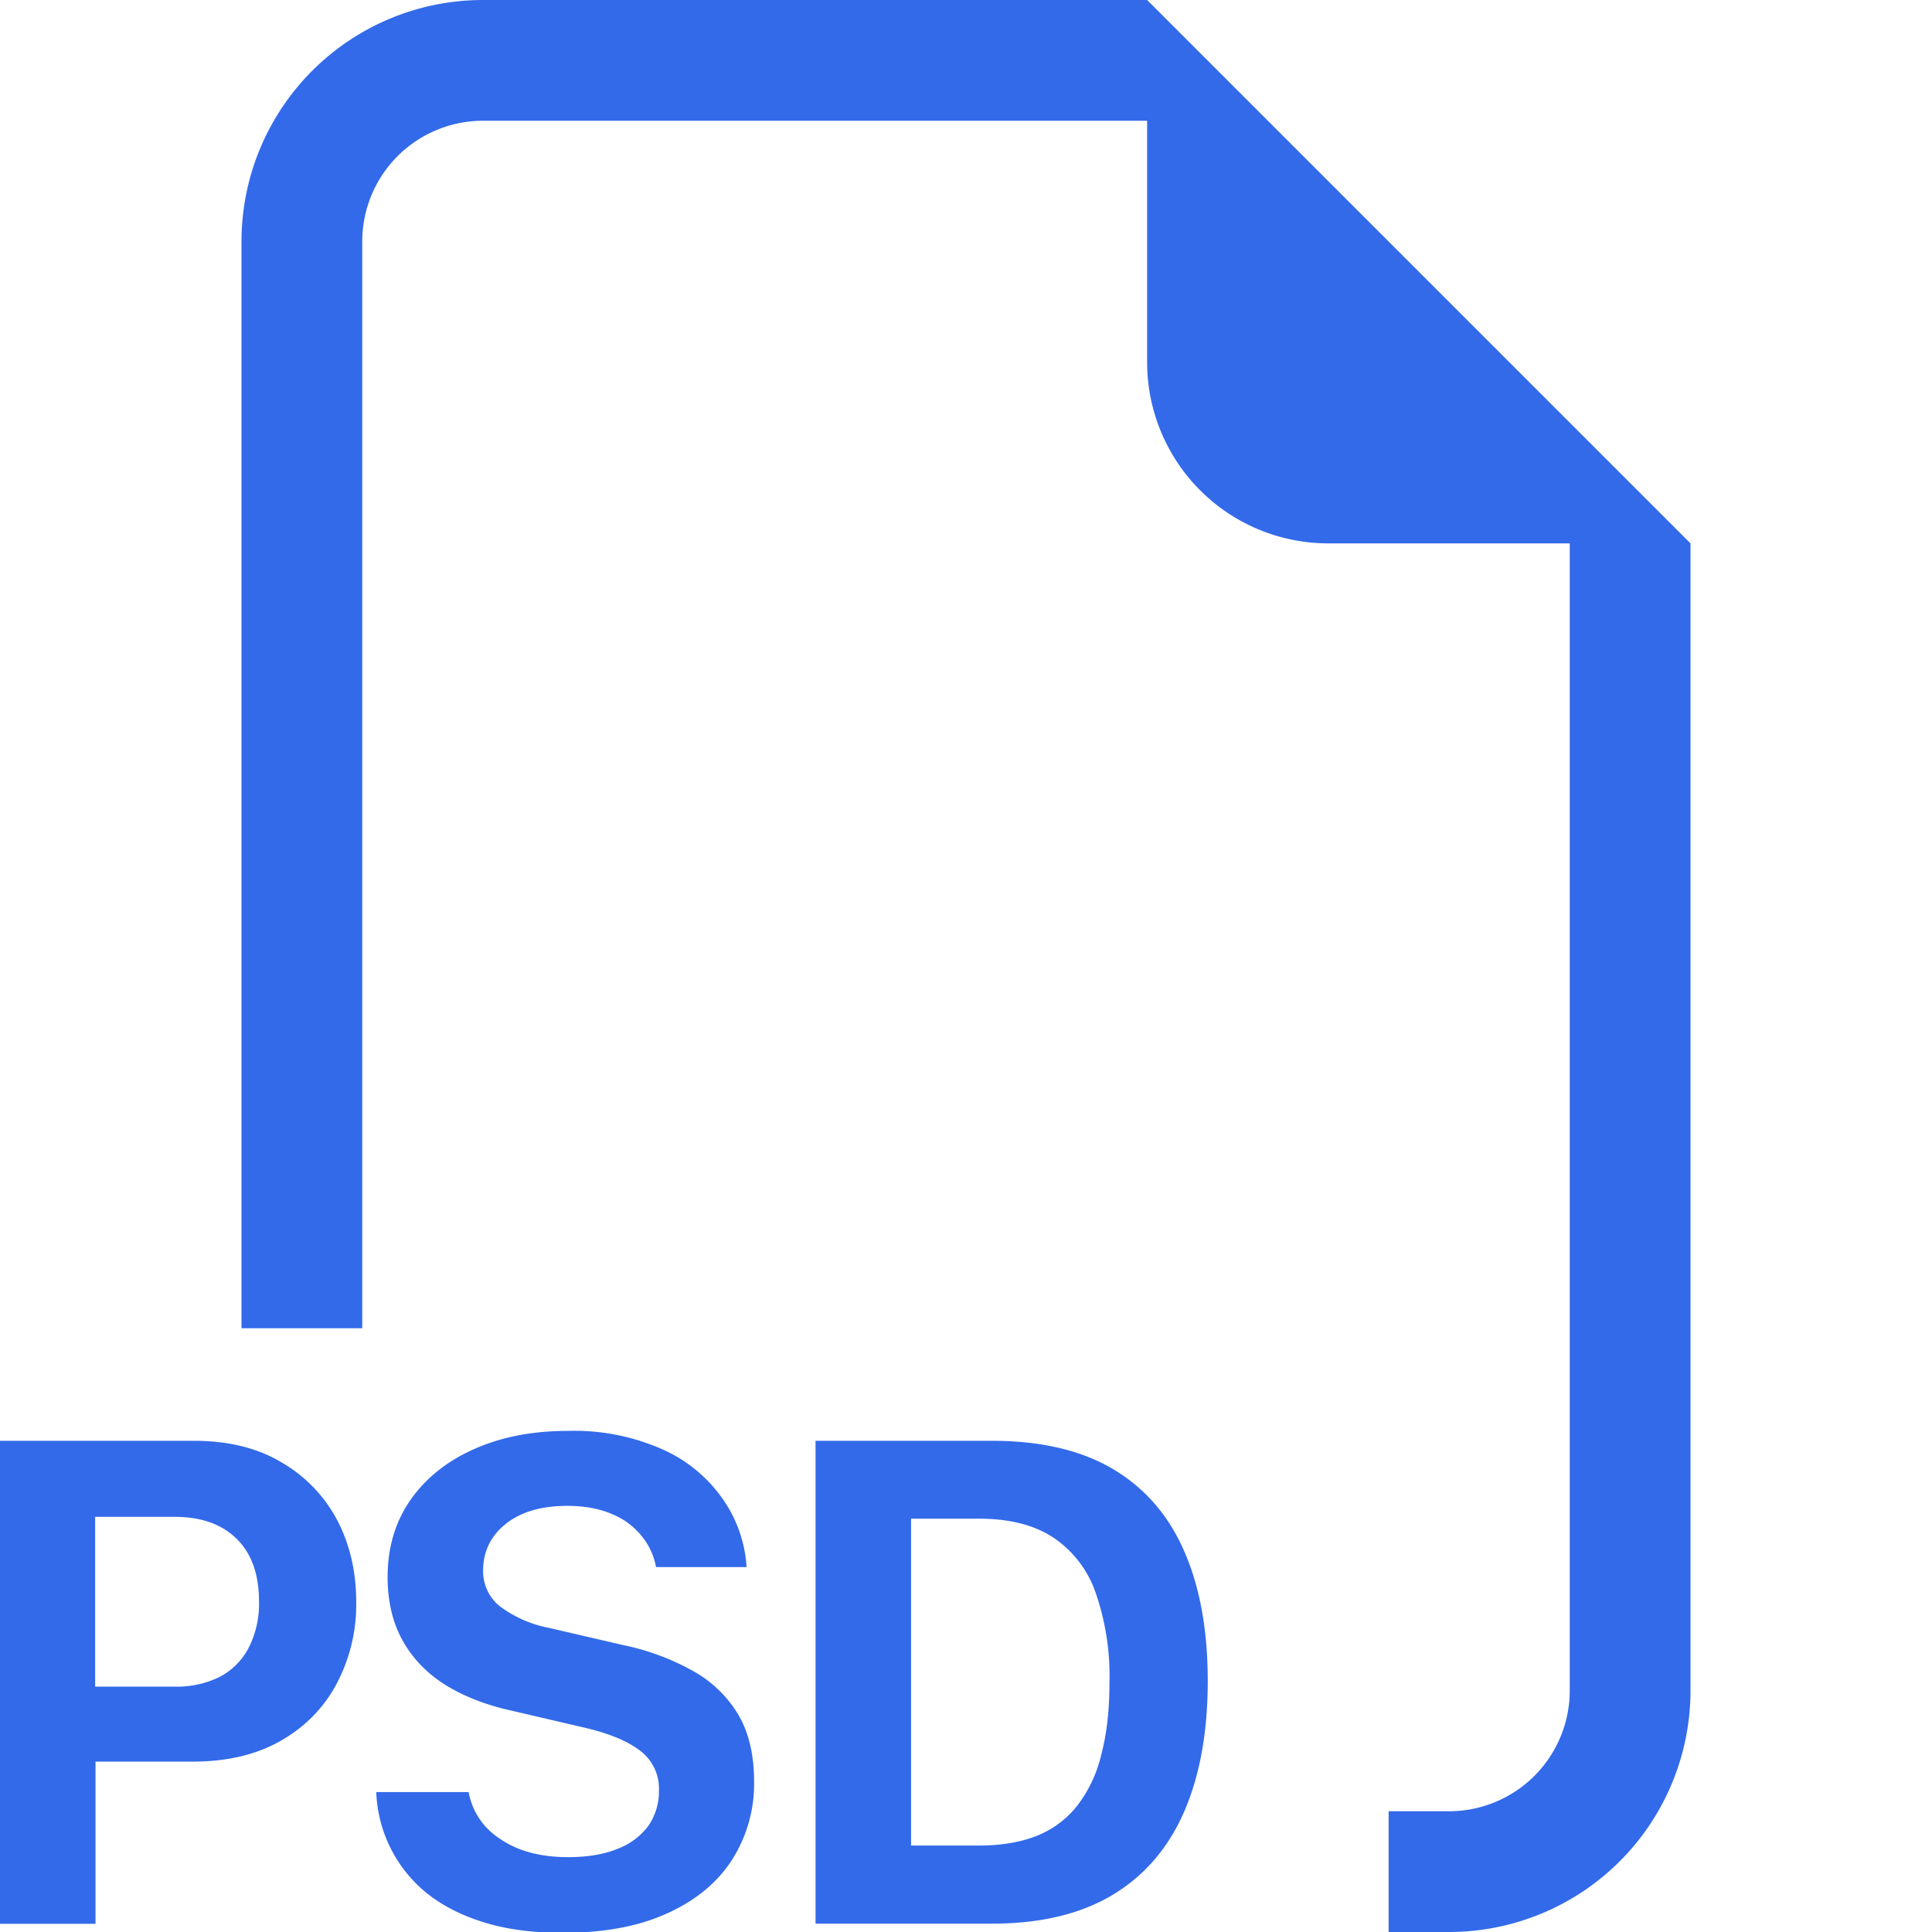 <svg xmlns="http://www.w3.org/2000/svg" fill="#336aea" class="bi bi-filetype-psd" viewBox="0 0 16 16" id="Filetype-Psd--Streamline-Bootstrap" height="16" width="16"><desc>Filetype Psd Streamline Icon: https://streamlinehq.com</desc><path fill-rule="evenodd" d="M14 4.5V14a2 2 0 0 1 -2 2h-0.5v-1h0.5a1 1 0 0 0 1 -1V4.5h-2A1.5 1.5 0 0 1 9.5 3V1H4a1 1 0 0 0 -1 1v9H2V2a2 2 0 0 1 2 -2h5.5zM3.116 14.841a1.13 1.13 0 0 0 0.401 0.823q0.194 0.162 0.478 0.252 0.284 0.091 0.665 0.091 0.507 0 0.858 -0.158 0.355 -0.158 0.54 -0.44a1.17 1.17 0 0 0 0.187 -0.656q0 -0.336 -0.135 -0.56a1 1 0 0 0 -0.375 -0.357 2 2 0 0 0 -0.565 -0.21l-0.621 -0.144a1 1 0 0 1 -0.405 -0.176 0.37 0.37 0 0 1 -0.143 -0.299q0 -0.234 0.184 -0.384 0.188 -0.152 0.513 -0.152 0.214 0 0.37 0.068a0.6 0.6 0 0 1 0.245 0.181 0.56 0.56 0 0 1 0.12 0.258h0.75a1.1 1.1 0 0 0 -0.199 -0.566 1.2 1.2 0 0 0 -0.5 -0.41 1.8 1.8 0 0 0 -0.78 -0.152q-0.44 0 -0.776 0.15 -0.337 0.149 -0.528 0.421 -0.19 0.273 -0.19 0.639 0 0.302 0.123 0.524t0.351 0.367q0.229 0.143 0.54 0.213l0.618 0.144q0.31 0.073 0.462 0.193a0.39 0.39 0 0 1 0.153 0.326 0.5 0.5 0 0 1 -0.085 0.29 0.56 0.56 0 0 1 -0.255 0.193q-0.167 0.07 -0.413 0.07 -0.176 0 -0.32 -0.04a0.8 0.8 0 0 1 -0.248 -0.115 0.58 0.58 0 0 1 -0.255 -0.384zM1.6 11.932H0v4h0.791v-1.343h0.803q0.43 0 0.732 -0.173 0.305 -0.175 0.463 -0.474a1.4 1.4 0 0 0 0.161 -0.677q0 -0.375 -0.158 -0.677a1.2 1.2 0 0 0 -0.46 -0.477q-0.3 -0.18 -0.732 -0.179m0.545 1.333a0.8 0.8 0 0 1 -0.085 0.38 0.57 0.57 0 0 1 -0.238 0.241 0.8 0.8 0 0 1 -0.375 0.082H0.788v-1.406h0.66q0.327 0 0.512 0.182 0.185 0.181 0.185 0.521m4.609 2.666v-3.999h1.459q0.609 0 1.004 0.234 0.396 0.235 0.59 0.68 0.195 0.445 0.195 1.075 0 0.634 -0.196 1.084t-0.594 0.689q-0.396 0.237 -1 0.237H6.755Zm1.353 -3.354h-0.562v2.707h0.562q0.279 0 0.483 -0.082a0.8 0.8 0 0 0 0.334 -0.252 1.1 1.1 0 0 0 0.197 -0.422q0.067 -0.252 0.067 -0.592a2.1 2.1 0 0 0 -0.117 -0.753 0.9 0.9 0 0 0 -0.355 -0.454q-0.236 -0.152 -0.609 -0.152" stroke-width="1"></path></svg>